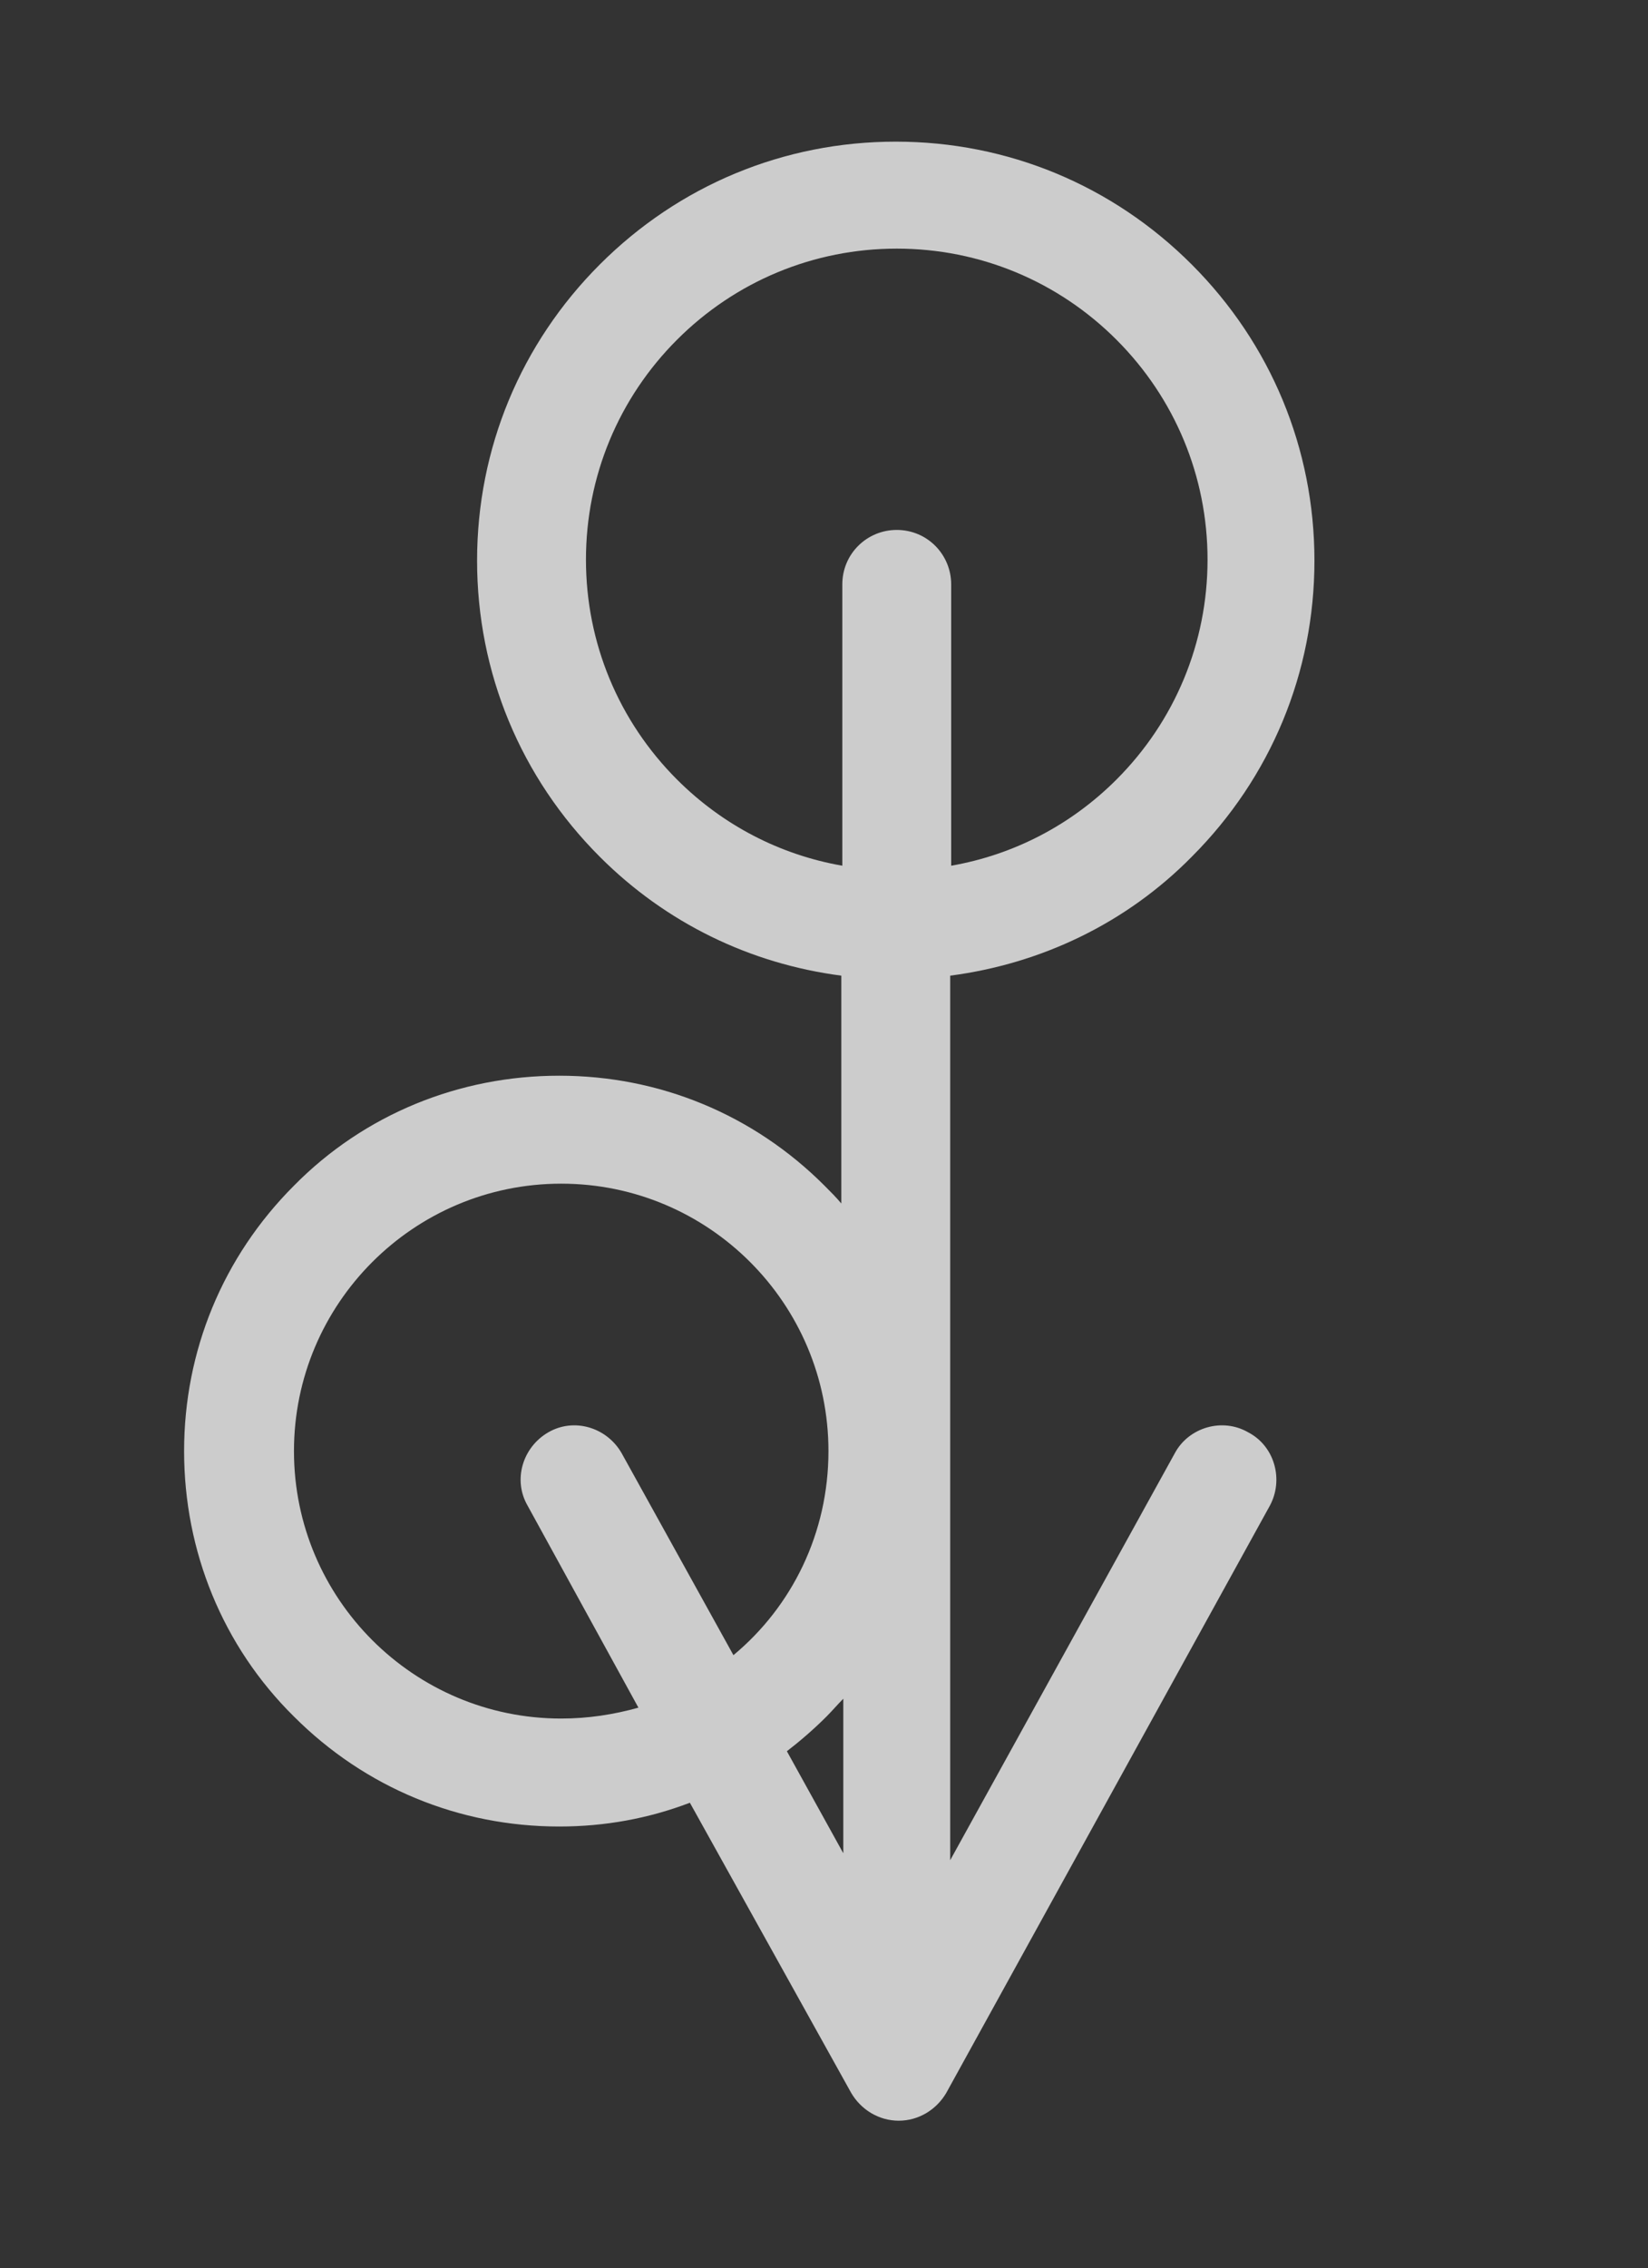 <?xml version="1.0" encoding="utf-8"?>
<!-- Generator: Adobe Illustrator 26.4.1, SVG Export Plug-In . SVG Version: 6.00 Build 0)  -->
<svg version="1.1" id="Layer_1" xmlns="http://www.w3.org/2000/svg" xmlns:xlink="http://www.w3.org/1999/xlink" x="0px" y="0px"
	 viewBox="0 0 166.5 229" style="enable-background:new 0 0 166.5 229;" xml:space="preserve">
<rect x="0" y="0" width="166.5" height="229" fill="#333333" stroke="none"/>
<style type="text/css">
	.st0{opacity:0.75;}
	.st1{clip-path:url(#SVGID_00000073000300876582923010000008251021157935072896_);fill:#FFFFFF;}
</style>
<g class="st0">
	<g>
		<defs>
			<rect id="SVGID_1_" x="15.5" y="11" width="120.6" height="206.3"/>
		</defs>
		<clipPath id="SVGID_00000026144788325073555750000006207714587361840526_">
			<use xlink:href="#SVGID_1_"  style="overflow:visible;"/>
		</clipPath>
		<path style="clip-path:url(#SVGID_00000026144788325073555750000006207714587361840526_);fill:#FFFFFF;" d="M126.1,144.6
			c-2.6-1.5-6-0.5-7.4,2.1l-22.7,41.1V98.5c9.2-1.2,17.8-5.3,24.4-12c8-8,12.4-18.6,12.4-29.9s-4.4-21.9-12.4-29.9
			c-8-8-18.6-12.4-29.9-12.4c-11.3,0-21.9,4.4-29.9,12.4c-8,8-12.4,18.6-12.4,29.9s4.4,21.9,12.4,29.9c6.7,6.7,15.2,10.8,24.4,12v23
			c-0.5-0.6-1.1-1.2-1.7-1.8c-7.2-7.2-16.7-11.1-26.8-11.1c-10.1,0-19.7,3.9-26.8,11.1c-7.2,7.2-11.1,16.7-11.1,26.8
			s3.9,19.7,11.1,26.8c7.2,7.2,16.7,11.1,26.8,11.1c4.6,0,9-0.8,13.2-2.4L86,211.3c1,1.7,2.8,2.8,4.8,2.8c2,0,3.8-1.1,4.8-2.8
			l32.7-59.3C129.7,149.4,128.8,146,126.1,144.6 M68.4,78.7c-5.9-5.9-9.2-13.8-9.2-22.2c0-8.4,3.3-16.3,9.2-22.2
			c5.9-5.9,13.8-9.2,22.2-9.2c8.4,0,16.3,3.3,22.2,9.2c5.9,5.9,9.2,13.8,9.2,22.2c0,8.4-3.3,16.3-9.2,22.2
			c-4.6,4.6-10.4,7.6-16.7,8.7V59c0-3-2.4-5.5-5.5-5.5c-3,0-5.5,2.4-5.5,5.5v28.4C78.8,86.3,73,83.3,68.4,78.7 M56.7,173.5
			c-14.9,0-27-12.1-27-27c0-14.9,12.1-27,27-27s27,12.1,27,27c0,8.3-3.7,15.7-9.6,20.6l-11.3-20.4c-1.5-2.6-4.8-3.6-7.4-2.1
			c-2.6,1.5-3.6,4.8-2.1,7.4l11.2,20.4C62,173.1,59.4,173.5,56.7,173.5 M83.5,173.3c0.6-0.6,1.1-1.2,1.7-1.8v15.6l-5.7-10.3
			C80.8,175.8,82.2,174.6,83.5,173.3"/>
	</g>
</g>
</svg>
